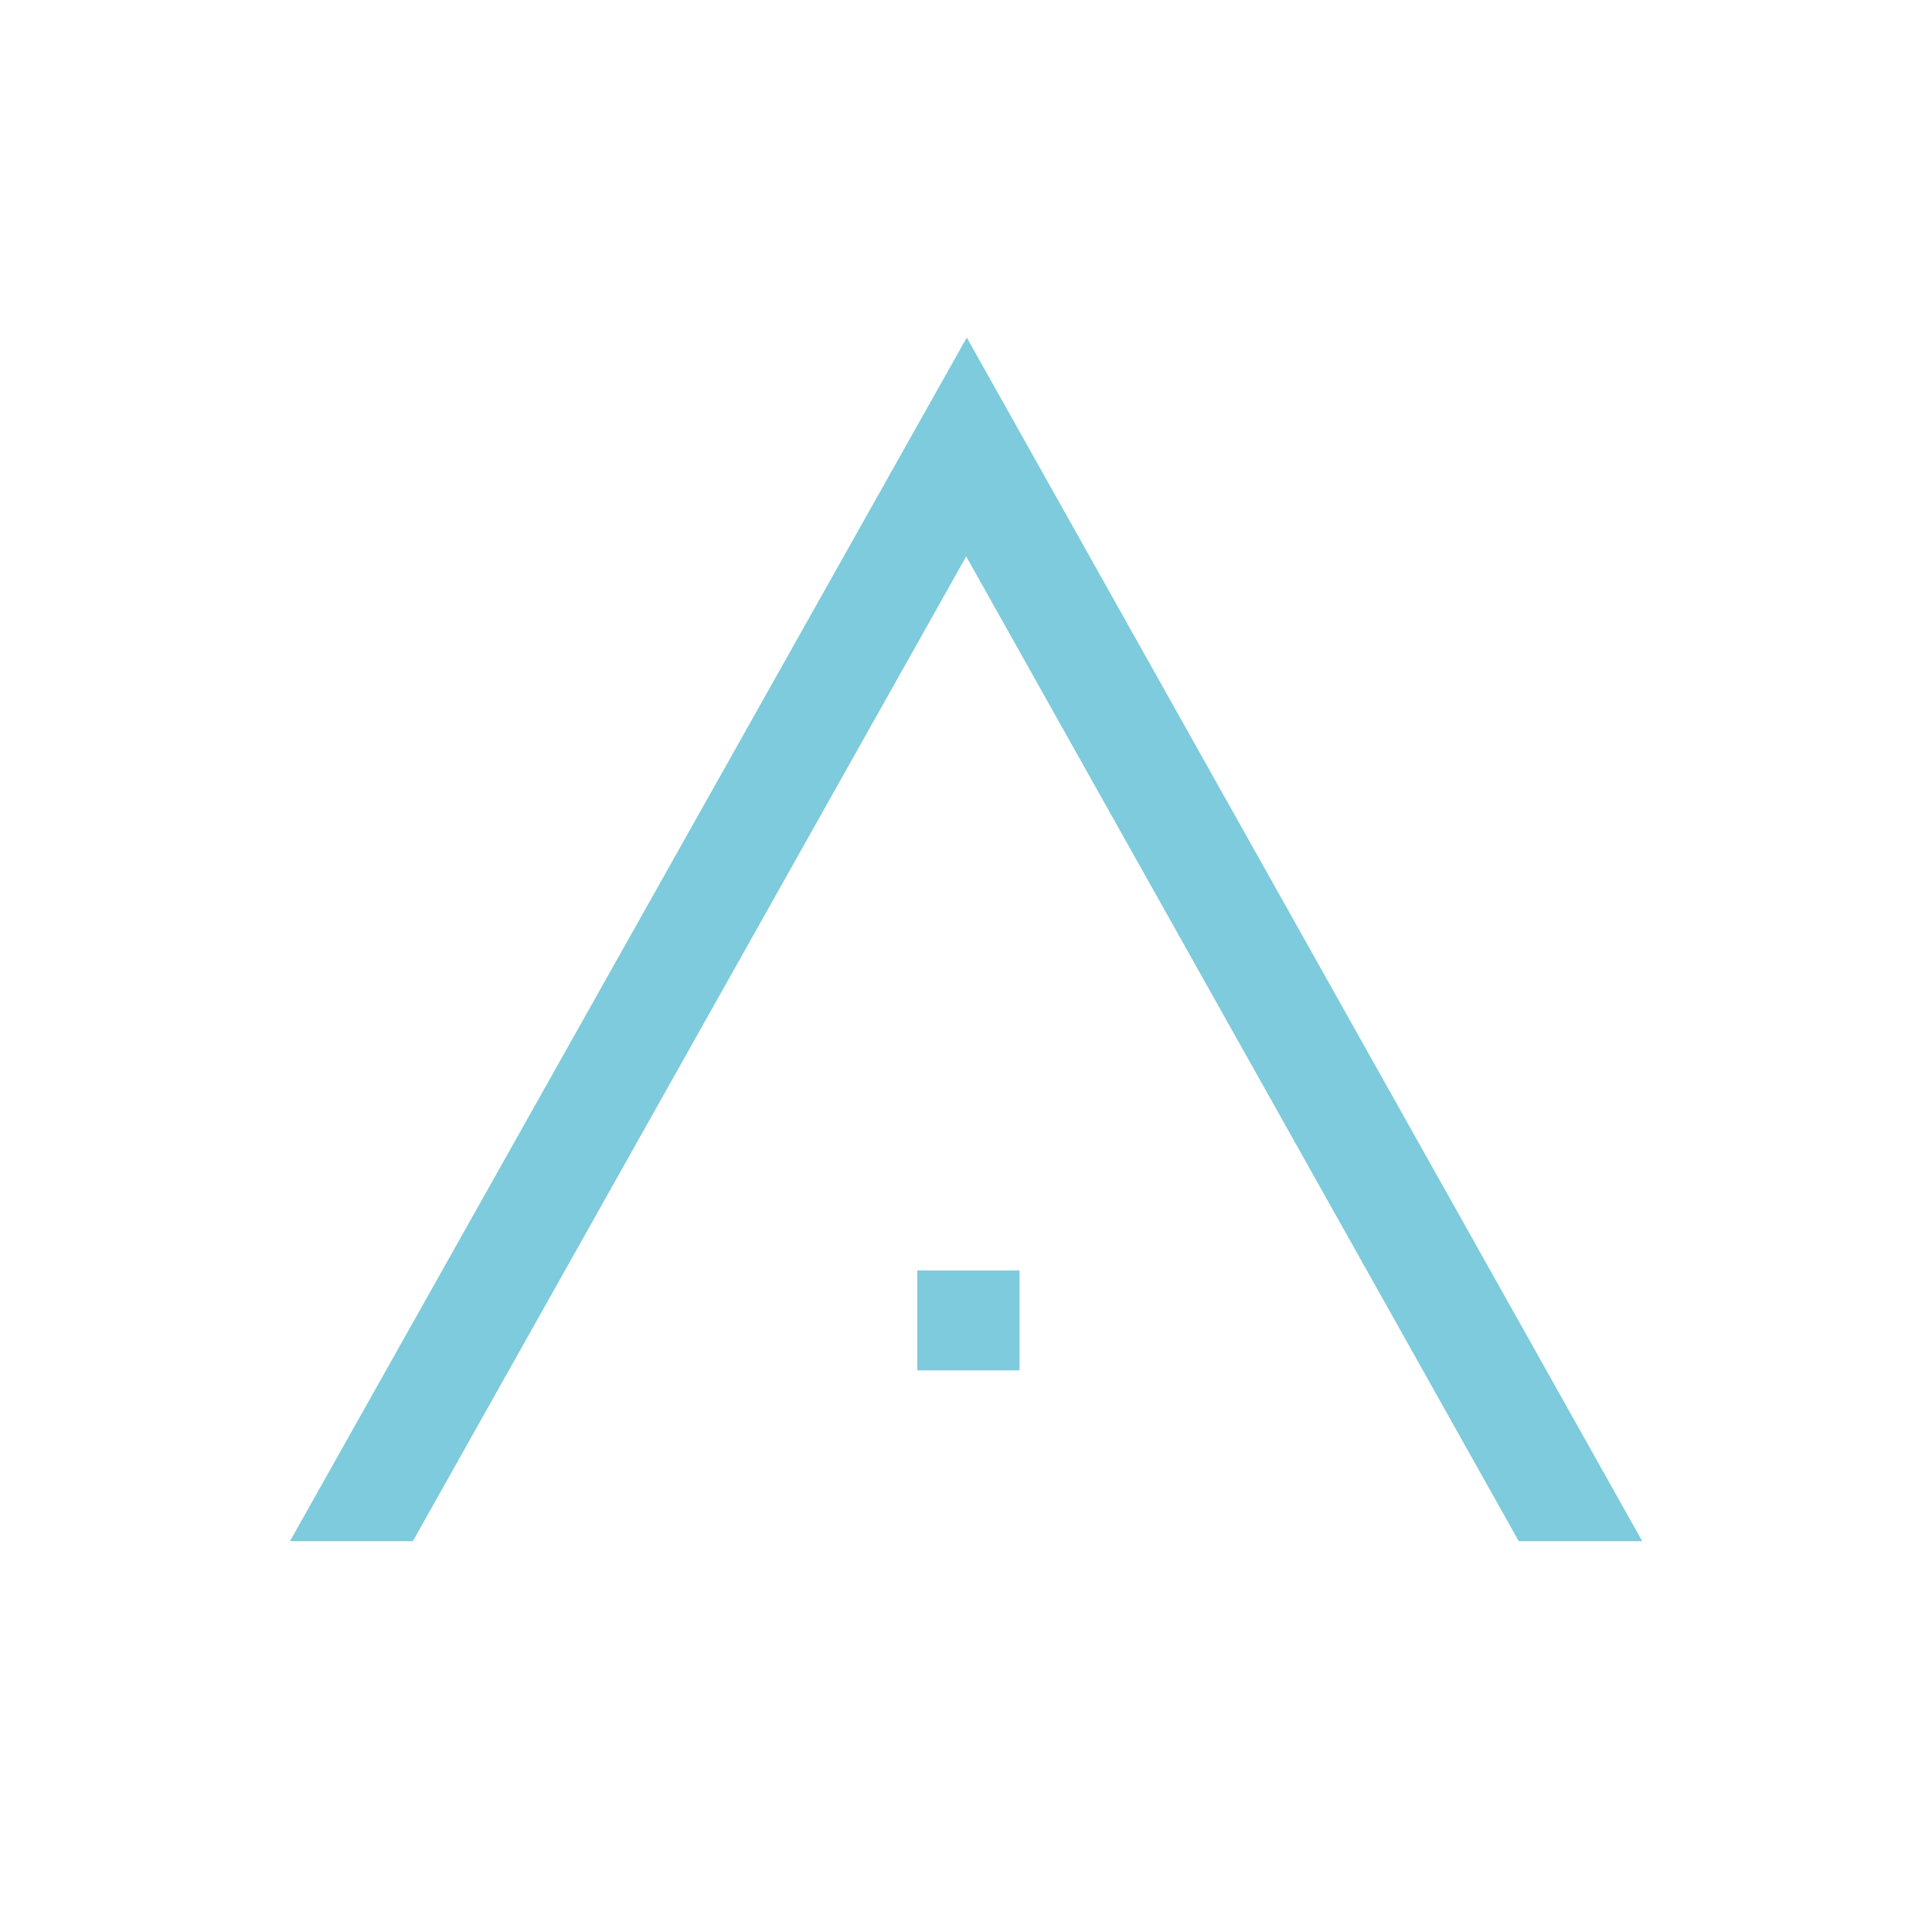<svg xmlns="http://www.w3.org/2000/svg" id="Layer_2" data-name="Layer 2" viewBox="0 0 100 100"><defs><style>.cls-1{fill:#7dcbdc;stroke-width:0}</style></defs><g id="Ebene_3" data-name="Ebene 3"><path d="M0 0h100v100H0z" style="stroke-width:0;fill:none"/><path d="M50.05 17.49 85 79.77h-6.39L50.01 28.8 21.37 79.77h-6.36l35.02-62.28h.01Z" class="cls-1"/><path d="M47.48 65.76h5.29v5.17h-5.29z" class="cls-1"/></g></svg>